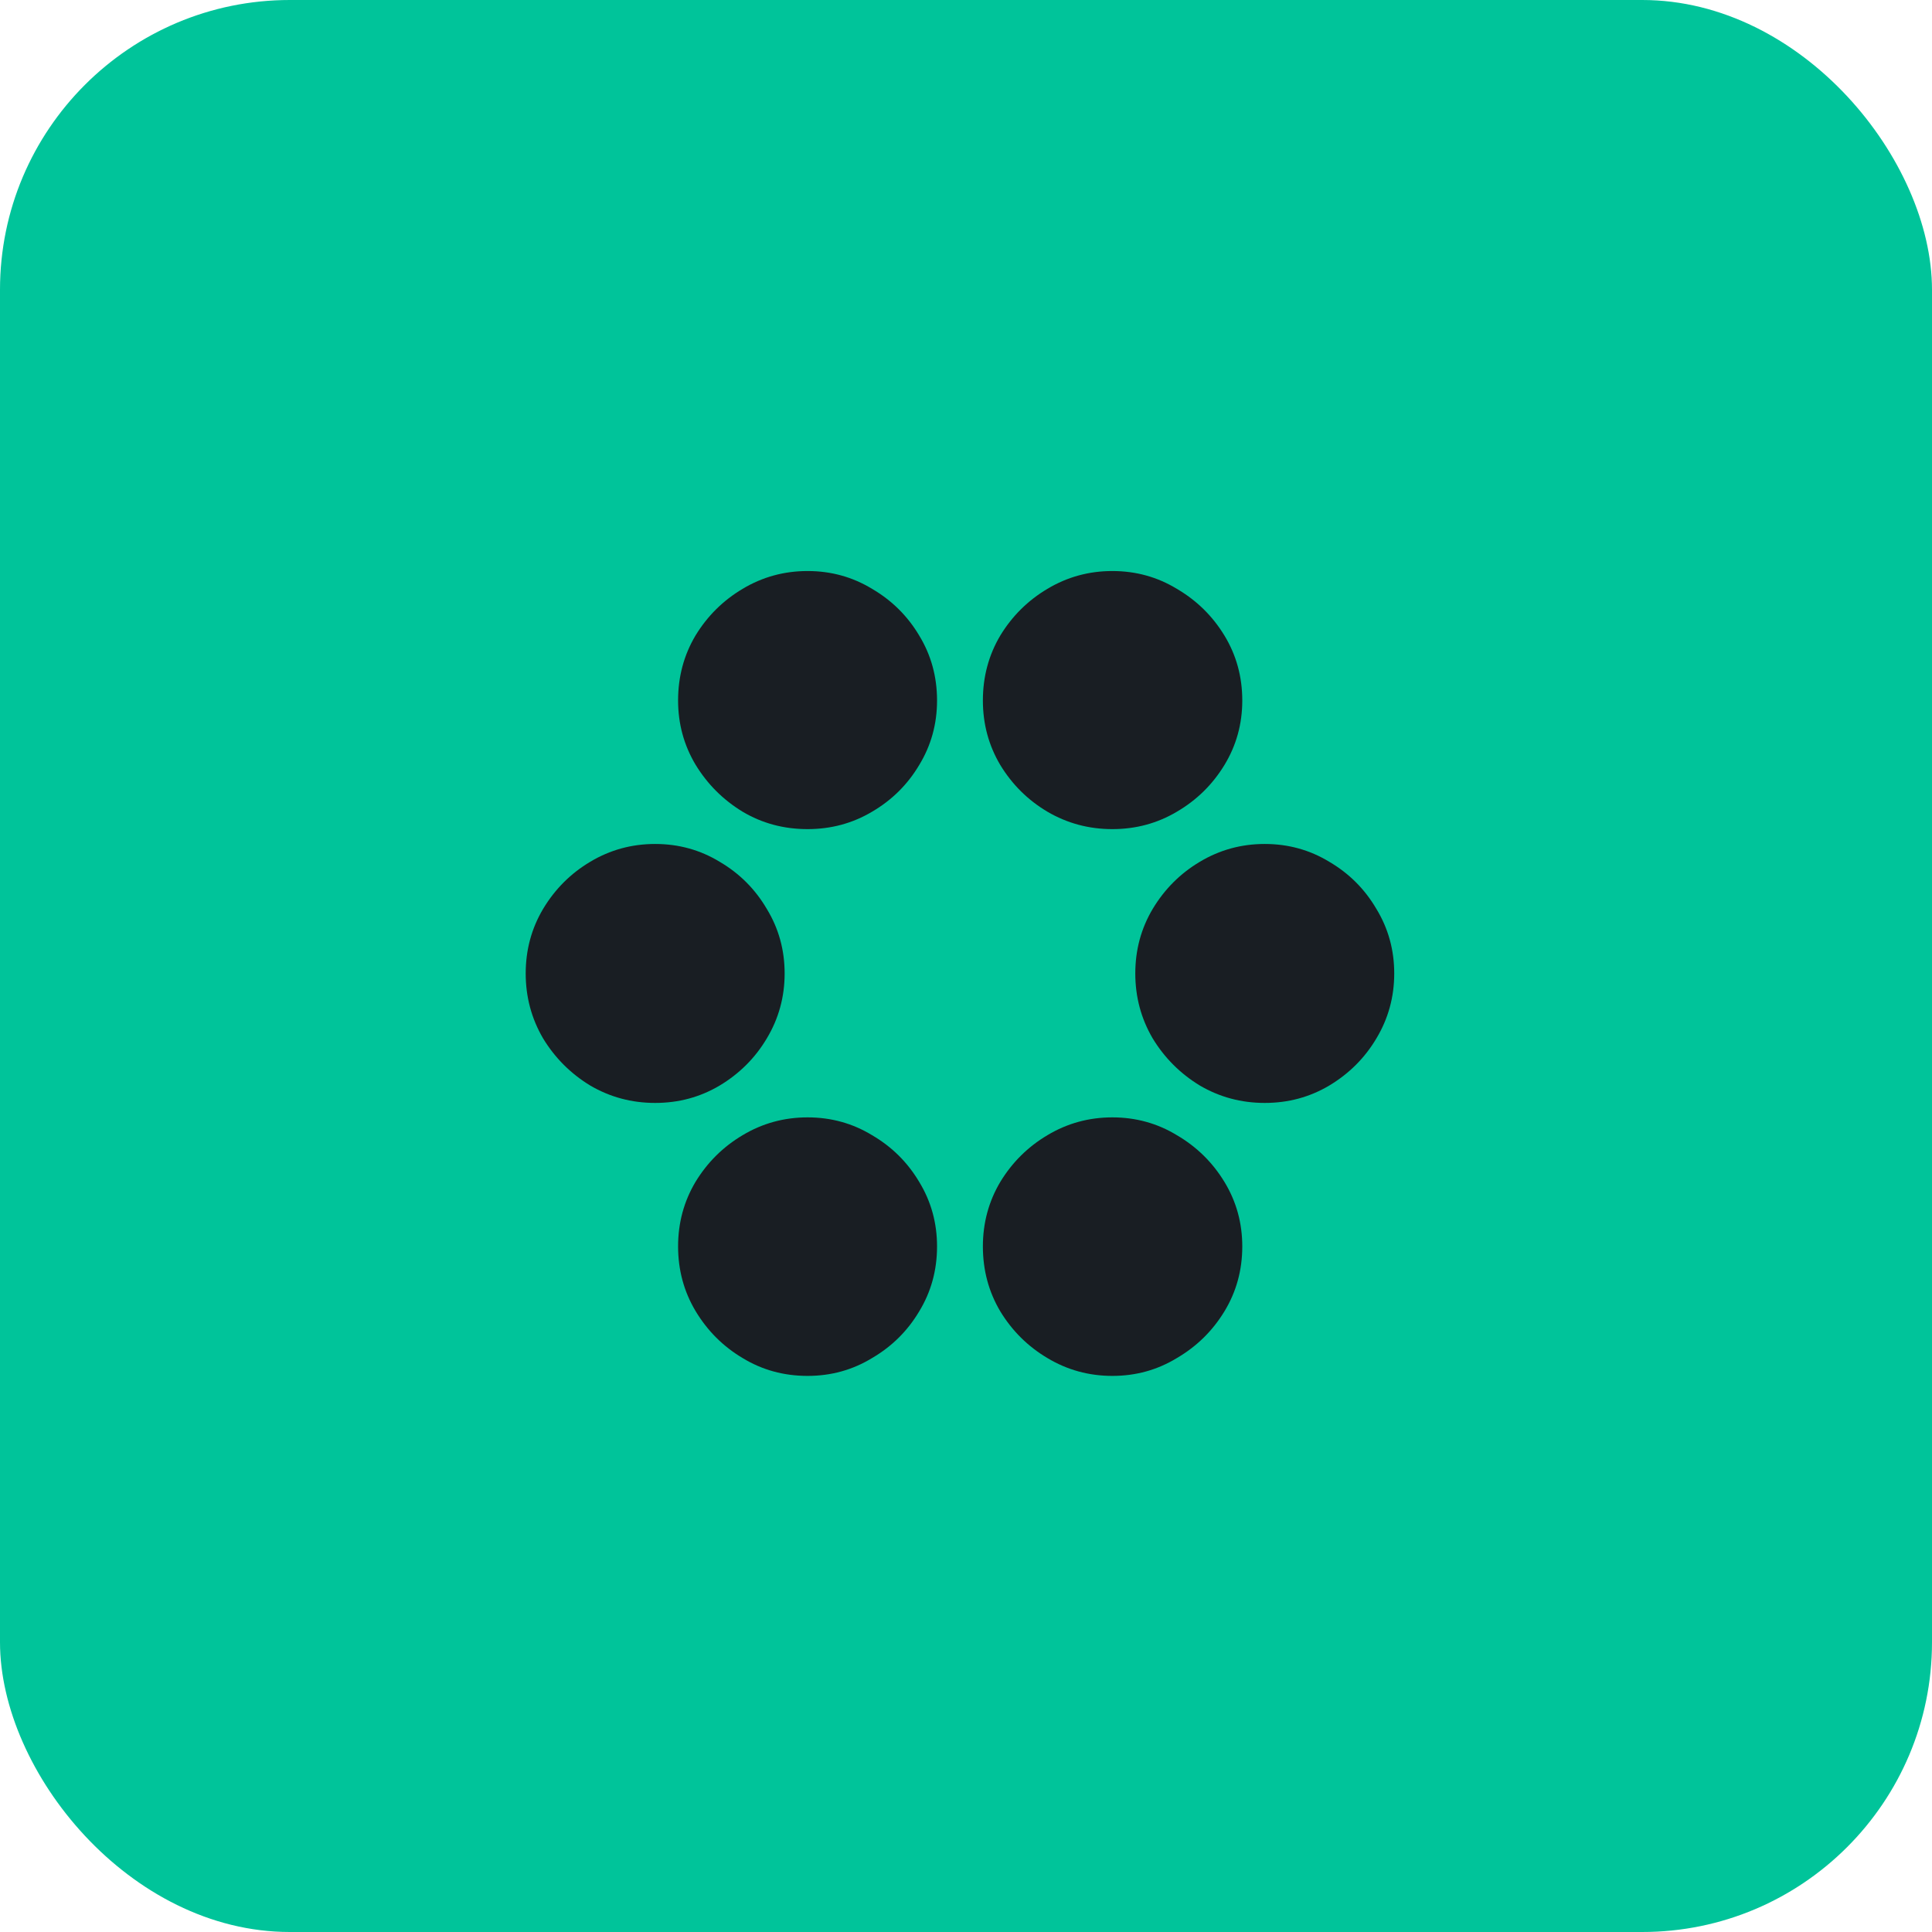 <svg width="80" height="80" viewBox="0 0 80 80" fill="none" xmlns="http://www.w3.org/2000/svg">
<rect width="80" height="80" rx="12" fill="#00C49A"/>
<path d="M33.44 34.332C32.455 34.332 31.559 34.092 30.75 33.611C29.941 33.119 29.291 32.469 28.799 31.66C28.318 30.852 28.078 29.967 28.078 29.006C28.078 28.021 28.318 27.125 28.799 26.316C29.291 25.508 29.941 24.863 30.75 24.383C31.57 23.891 32.467 23.645 33.44 23.645C34.412 23.645 35.303 23.891 36.111 24.383C36.932 24.863 37.582 25.508 38.062 26.316C38.555 27.125 38.801 28.021 38.801 29.006C38.801 29.979 38.555 30.869 38.062 31.678C37.582 32.486 36.932 33.131 36.111 33.611C35.303 34.092 34.412 34.332 33.44 34.332ZM46.06 34.332C45.088 34.332 44.191 34.092 43.371 33.611C42.562 33.131 41.912 32.486 41.42 31.678C40.94 30.869 40.699 29.979 40.699 29.006C40.699 28.021 40.94 27.125 41.42 26.316C41.912 25.508 42.562 24.863 43.371 24.383C44.191 23.891 45.088 23.645 46.06 23.645C47.033 23.645 47.924 23.891 48.732 24.383C49.553 24.863 50.209 25.508 50.701 26.316C51.193 27.125 51.44 28.021 51.44 29.006C51.44 29.979 51.193 30.869 50.701 31.678C50.209 32.486 49.553 33.131 48.732 33.611C47.924 34.092 47.033 34.332 46.06 34.332ZM27.129 45.67C26.156 45.67 25.26 45.43 24.439 44.949C23.631 44.457 22.98 43.807 22.488 42.998C22.008 42.178 21.768 41.281 21.768 40.309C21.768 39.336 22.008 38.445 22.488 37.637C22.98 36.816 23.631 36.166 24.439 35.685C25.26 35.193 26.156 34.947 27.129 34.947C28.102 34.947 28.992 35.193 29.801 35.685C30.621 36.166 31.271 36.816 31.752 37.637C32.244 38.445 32.49 39.336 32.49 40.309C32.49 41.281 32.244 42.178 31.752 42.998C31.271 43.807 30.621 44.457 29.801 44.949C28.992 45.43 28.102 45.67 27.129 45.67ZM52.371 45.67C51.398 45.67 50.502 45.43 49.682 44.949C48.873 44.457 48.223 43.807 47.73 42.998C47.25 42.178 47.01 41.281 47.01 40.309C47.01 39.336 47.25 38.445 47.73 37.637C48.223 36.816 48.873 36.166 49.682 35.685C50.502 35.193 51.398 34.947 52.371 34.947C53.344 34.947 54.234 35.193 55.043 35.685C55.863 36.166 56.514 36.816 56.994 37.637C57.486 38.445 57.732 39.336 57.732 40.309C57.732 41.281 57.486 42.178 56.994 42.998C56.514 43.807 55.863 44.457 55.043 44.949C54.234 45.43 53.344 45.67 52.371 45.67ZM33.44 56.973C32.455 56.973 31.559 56.727 30.75 56.234C29.941 55.754 29.291 55.103 28.799 54.283C28.318 53.475 28.078 52.584 28.078 51.611C28.078 50.639 28.318 49.748 28.799 48.94C29.291 48.131 29.941 47.486 30.75 47.006C31.57 46.514 32.467 46.268 33.44 46.268C34.412 46.268 35.303 46.514 36.111 47.006C36.932 47.486 37.582 48.131 38.062 48.94C38.555 49.748 38.801 50.639 38.801 51.611C38.801 52.596 38.555 53.492 38.062 54.301C37.582 55.109 36.932 55.754 36.111 56.234C35.303 56.727 34.412 56.973 33.44 56.973ZM46.06 56.973C45.088 56.973 44.191 56.727 43.371 56.234C42.562 55.754 41.912 55.109 41.42 54.301C40.94 53.492 40.699 52.596 40.699 51.611C40.699 50.639 40.94 49.748 41.42 48.94C41.912 48.131 42.562 47.486 43.371 47.006C44.191 46.514 45.088 46.268 46.06 46.268C47.033 46.268 47.924 46.514 48.732 47.006C49.553 47.486 50.209 48.131 50.701 48.94C51.193 49.748 51.44 50.639 51.44 51.611C51.44 52.596 51.193 53.492 50.701 54.301C50.209 55.109 49.553 55.754 48.732 56.234C47.924 56.727 47.033 56.973 46.06 56.973Z" fill="#191E23"/>
</svg>
